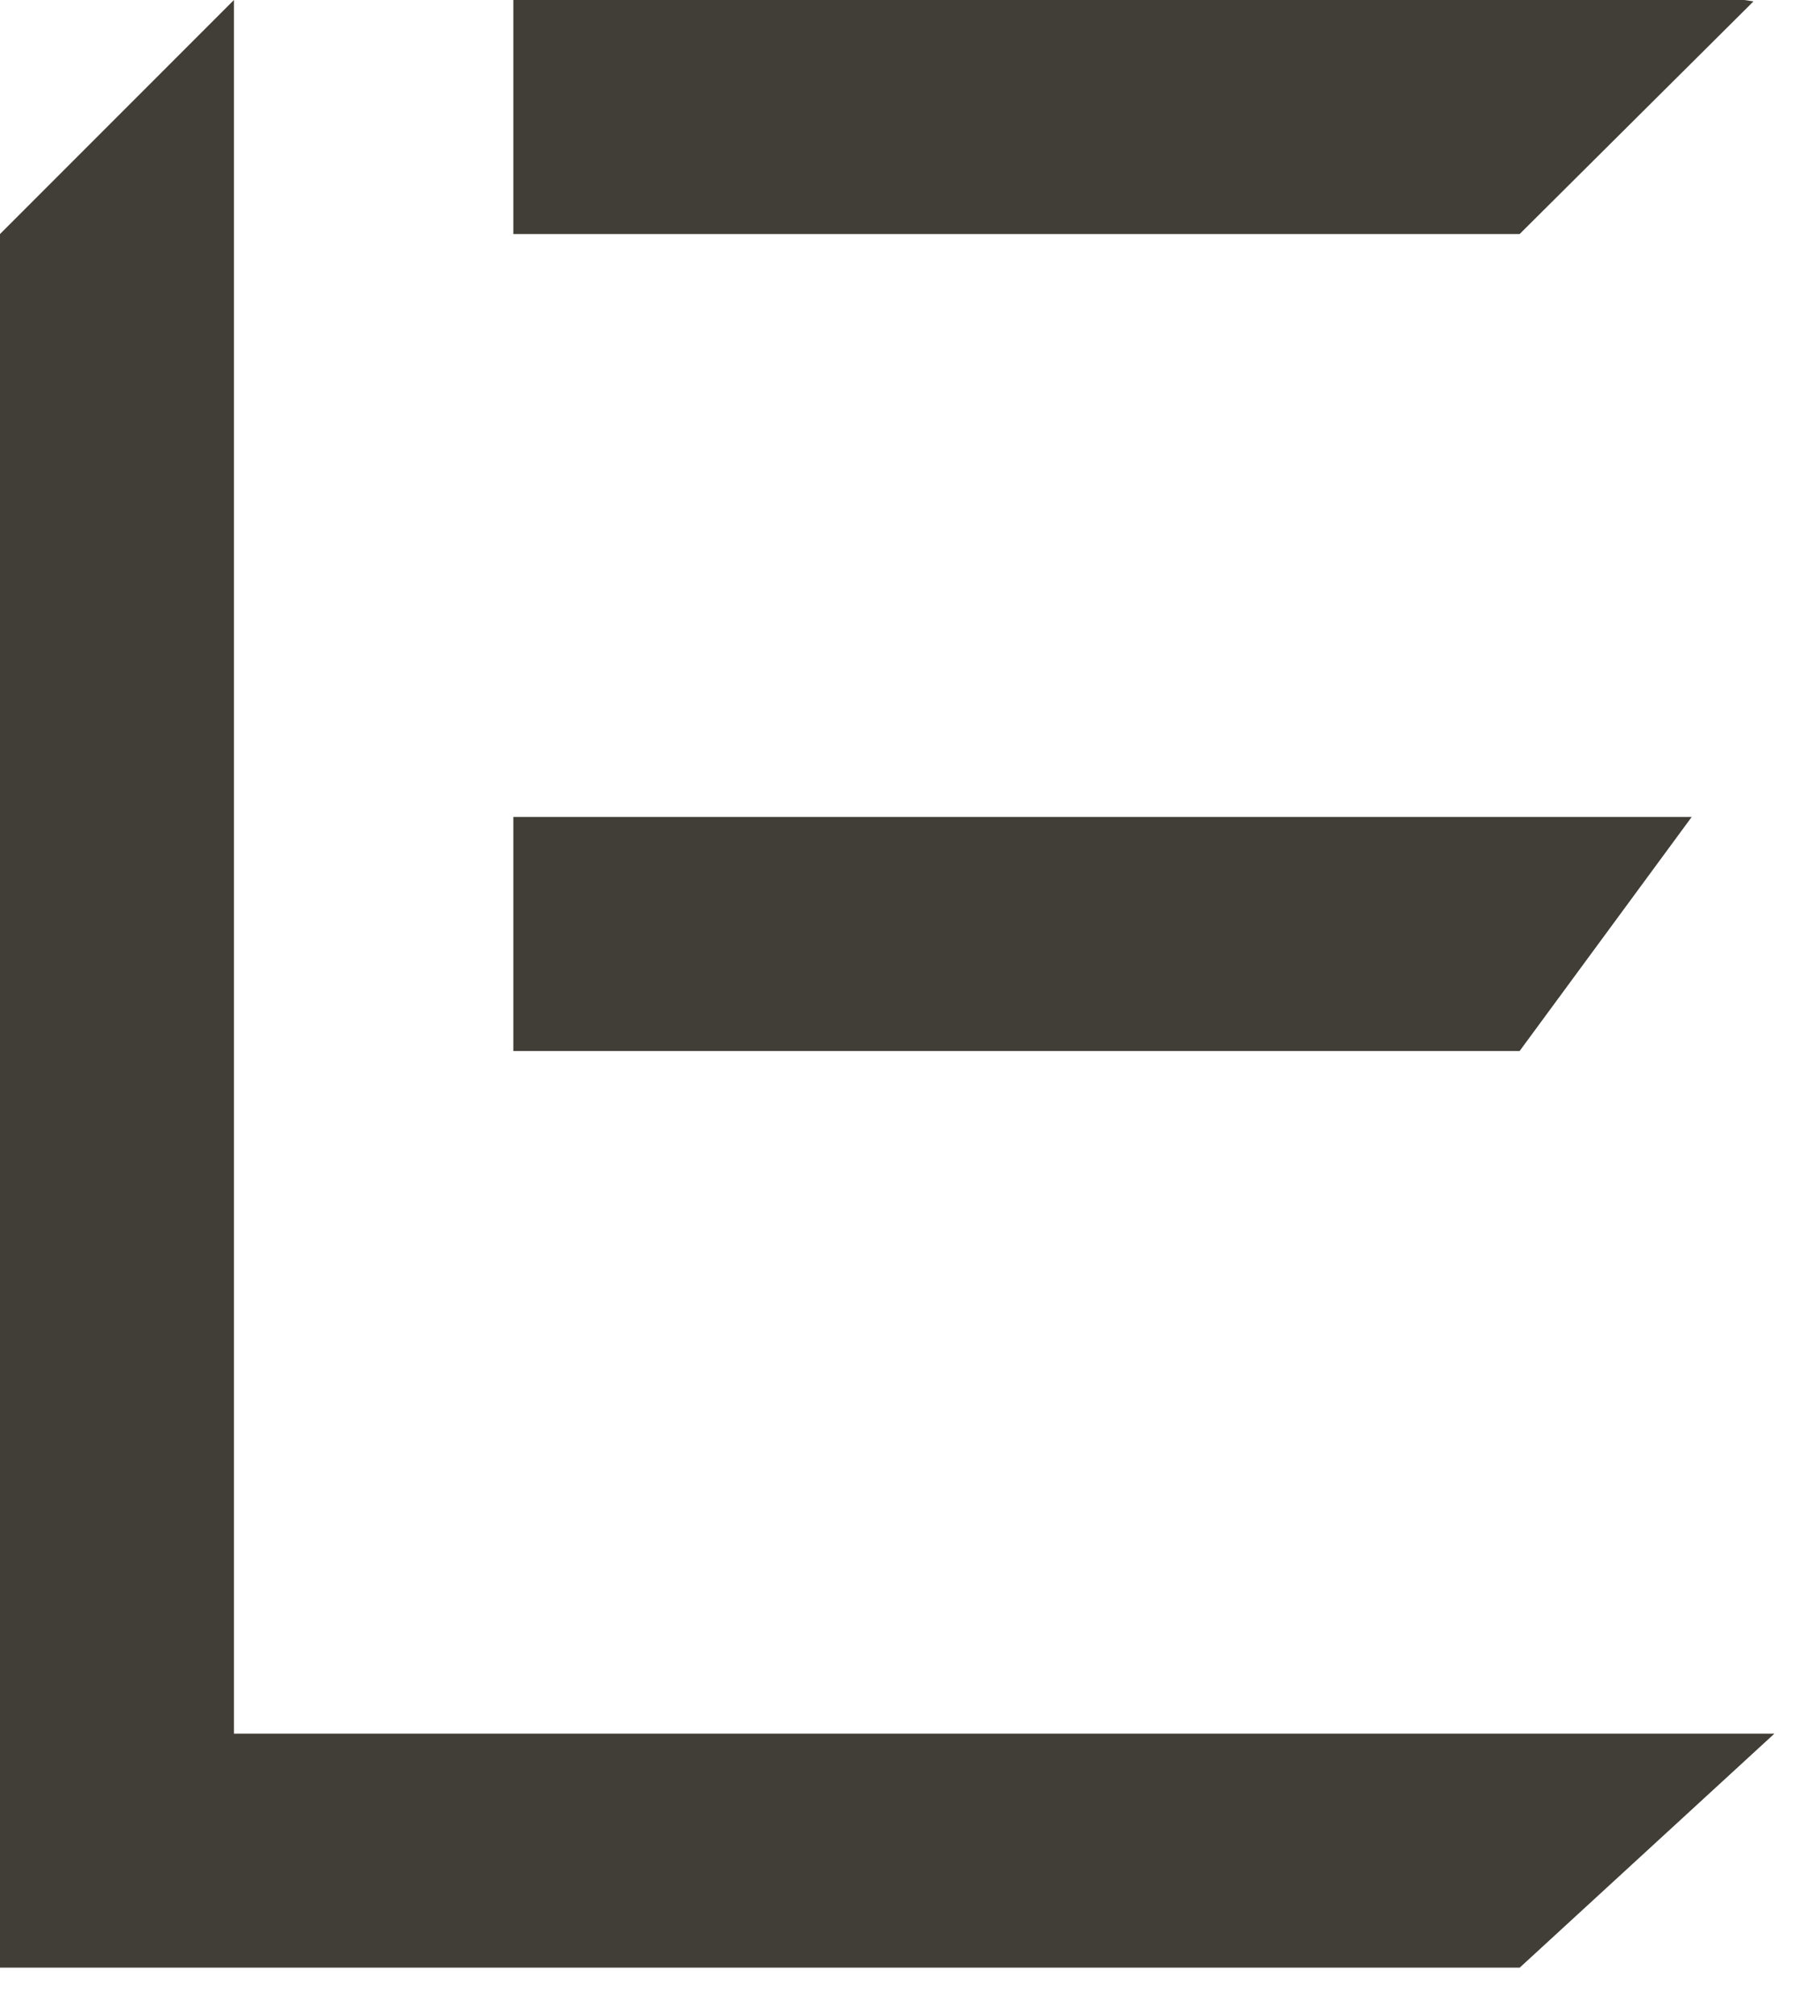 <svg width="28" height="31" viewBox="0 0 28 31" fill="none" xmlns="http://www.w3.org/2000/svg">
<path d="M26.026 12.563H7.898V16.162H23.379L26.026 12.563Z" fill="#403E36"/>
<path d="M3.599 26.66V0L0 3.599V30.258H23.38L27.298 26.66H3.599Z" fill="#403E36"/>
<path d="M7.898 3.599H23.379L26.977 0.021L26.835 0H7.898V3.599Z" fill="#403E36"/>
</svg>
